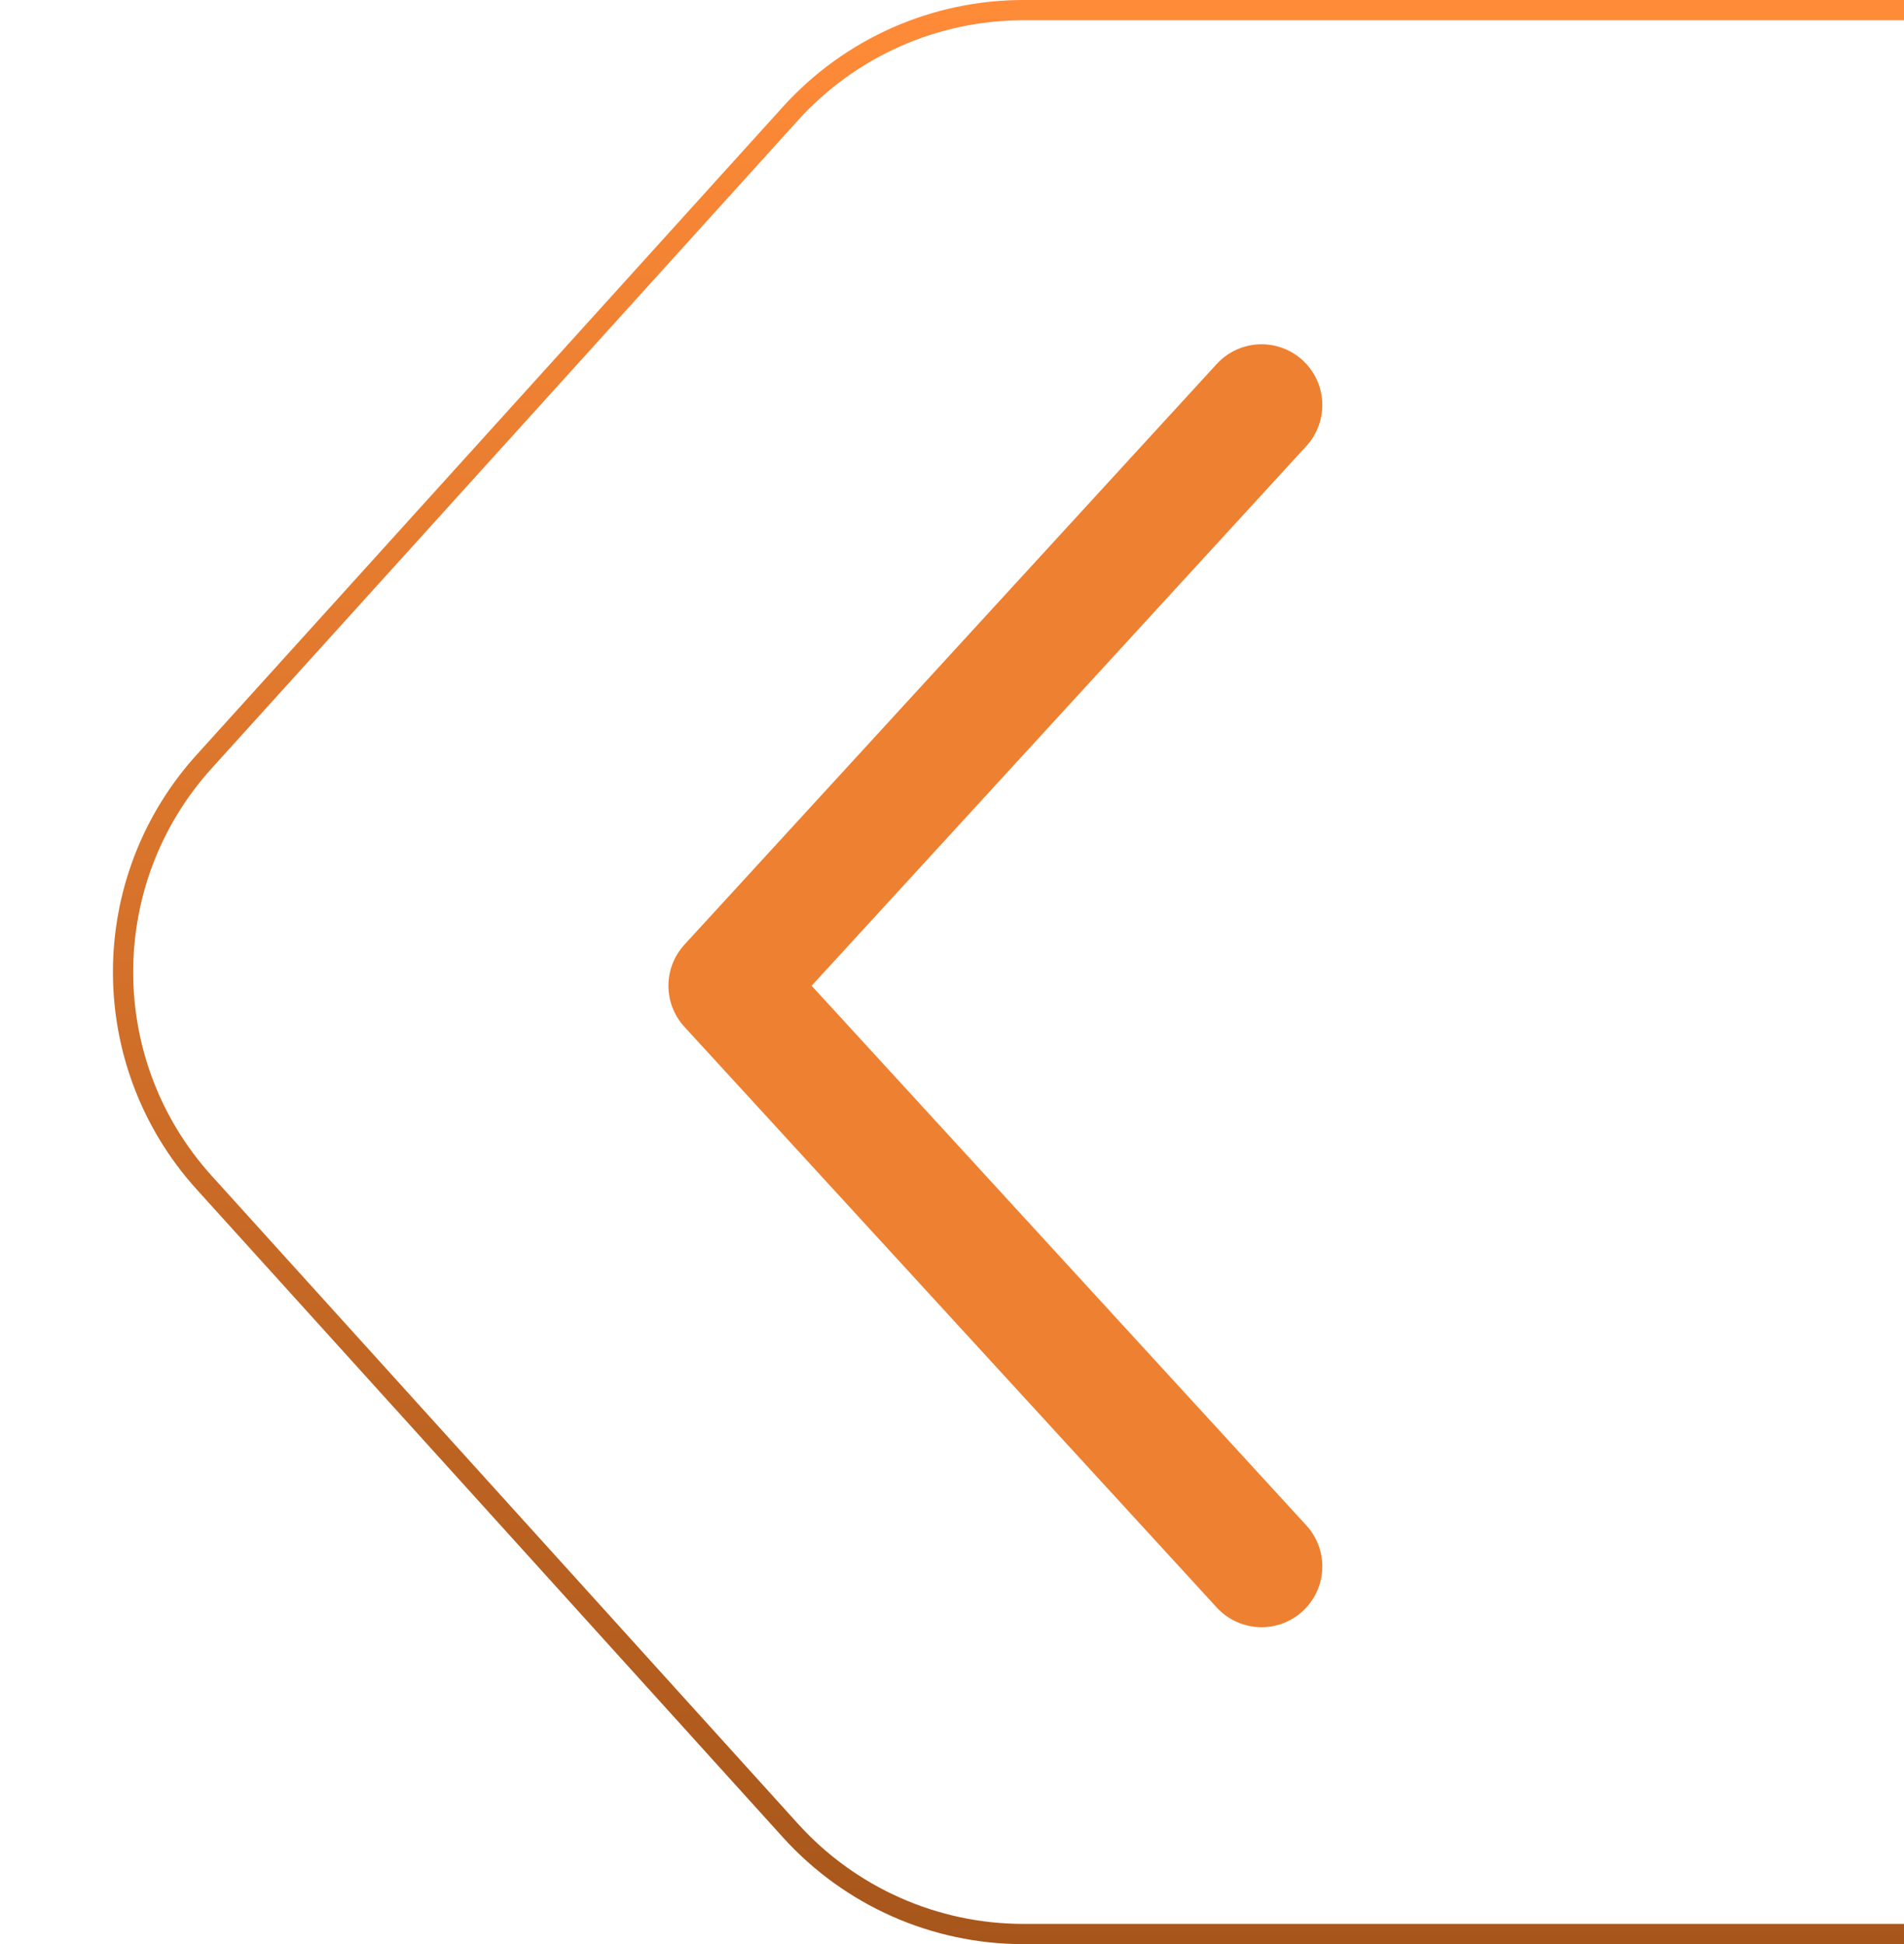 <svg width="47" height="48" viewBox="0 0 47 48" fill="none" xmlns="http://www.w3.org/2000/svg">
<g id="Group 1489">
<path id="Union" d="M5.041 29.199C2.37 26.247 2.37 21.753 5.041 18.801L19.515 2.801C20.985 1.177 23.072 0.25 25.262 0.25L68.441 0.25C70.632 0.25 72.719 1.177 74.189 2.801L88.663 18.801C91.334 21.753 91.334 26.247 88.663 29.199L74.189 45.199C72.719 46.823 70.632 47.75 68.441 47.75L25.262 47.75C23.072 47.75 20.985 46.823 19.515 45.199L5.041 29.199Z" stroke="url(#paint0_linear_1605_12211)" stroke-width="0.5"/>
<path id="Rectangle 5616" d="M31.141 10L18 24.338L31.141 38.675" stroke="#ED8031" stroke-width="3" stroke-linecap="round" stroke-linejoin="round"/>
</g>
<defs>
<linearGradient id="paint0_linear_1605_12211" x1="46.852" y1="0" x2="46.852" y2="48" gradientUnits="userSpaceOnUse">
<stop stop-color="#FF8B38"/>
<stop offset="1" stop-color="#A7561B"/>
</linearGradient>
</defs>
</svg>